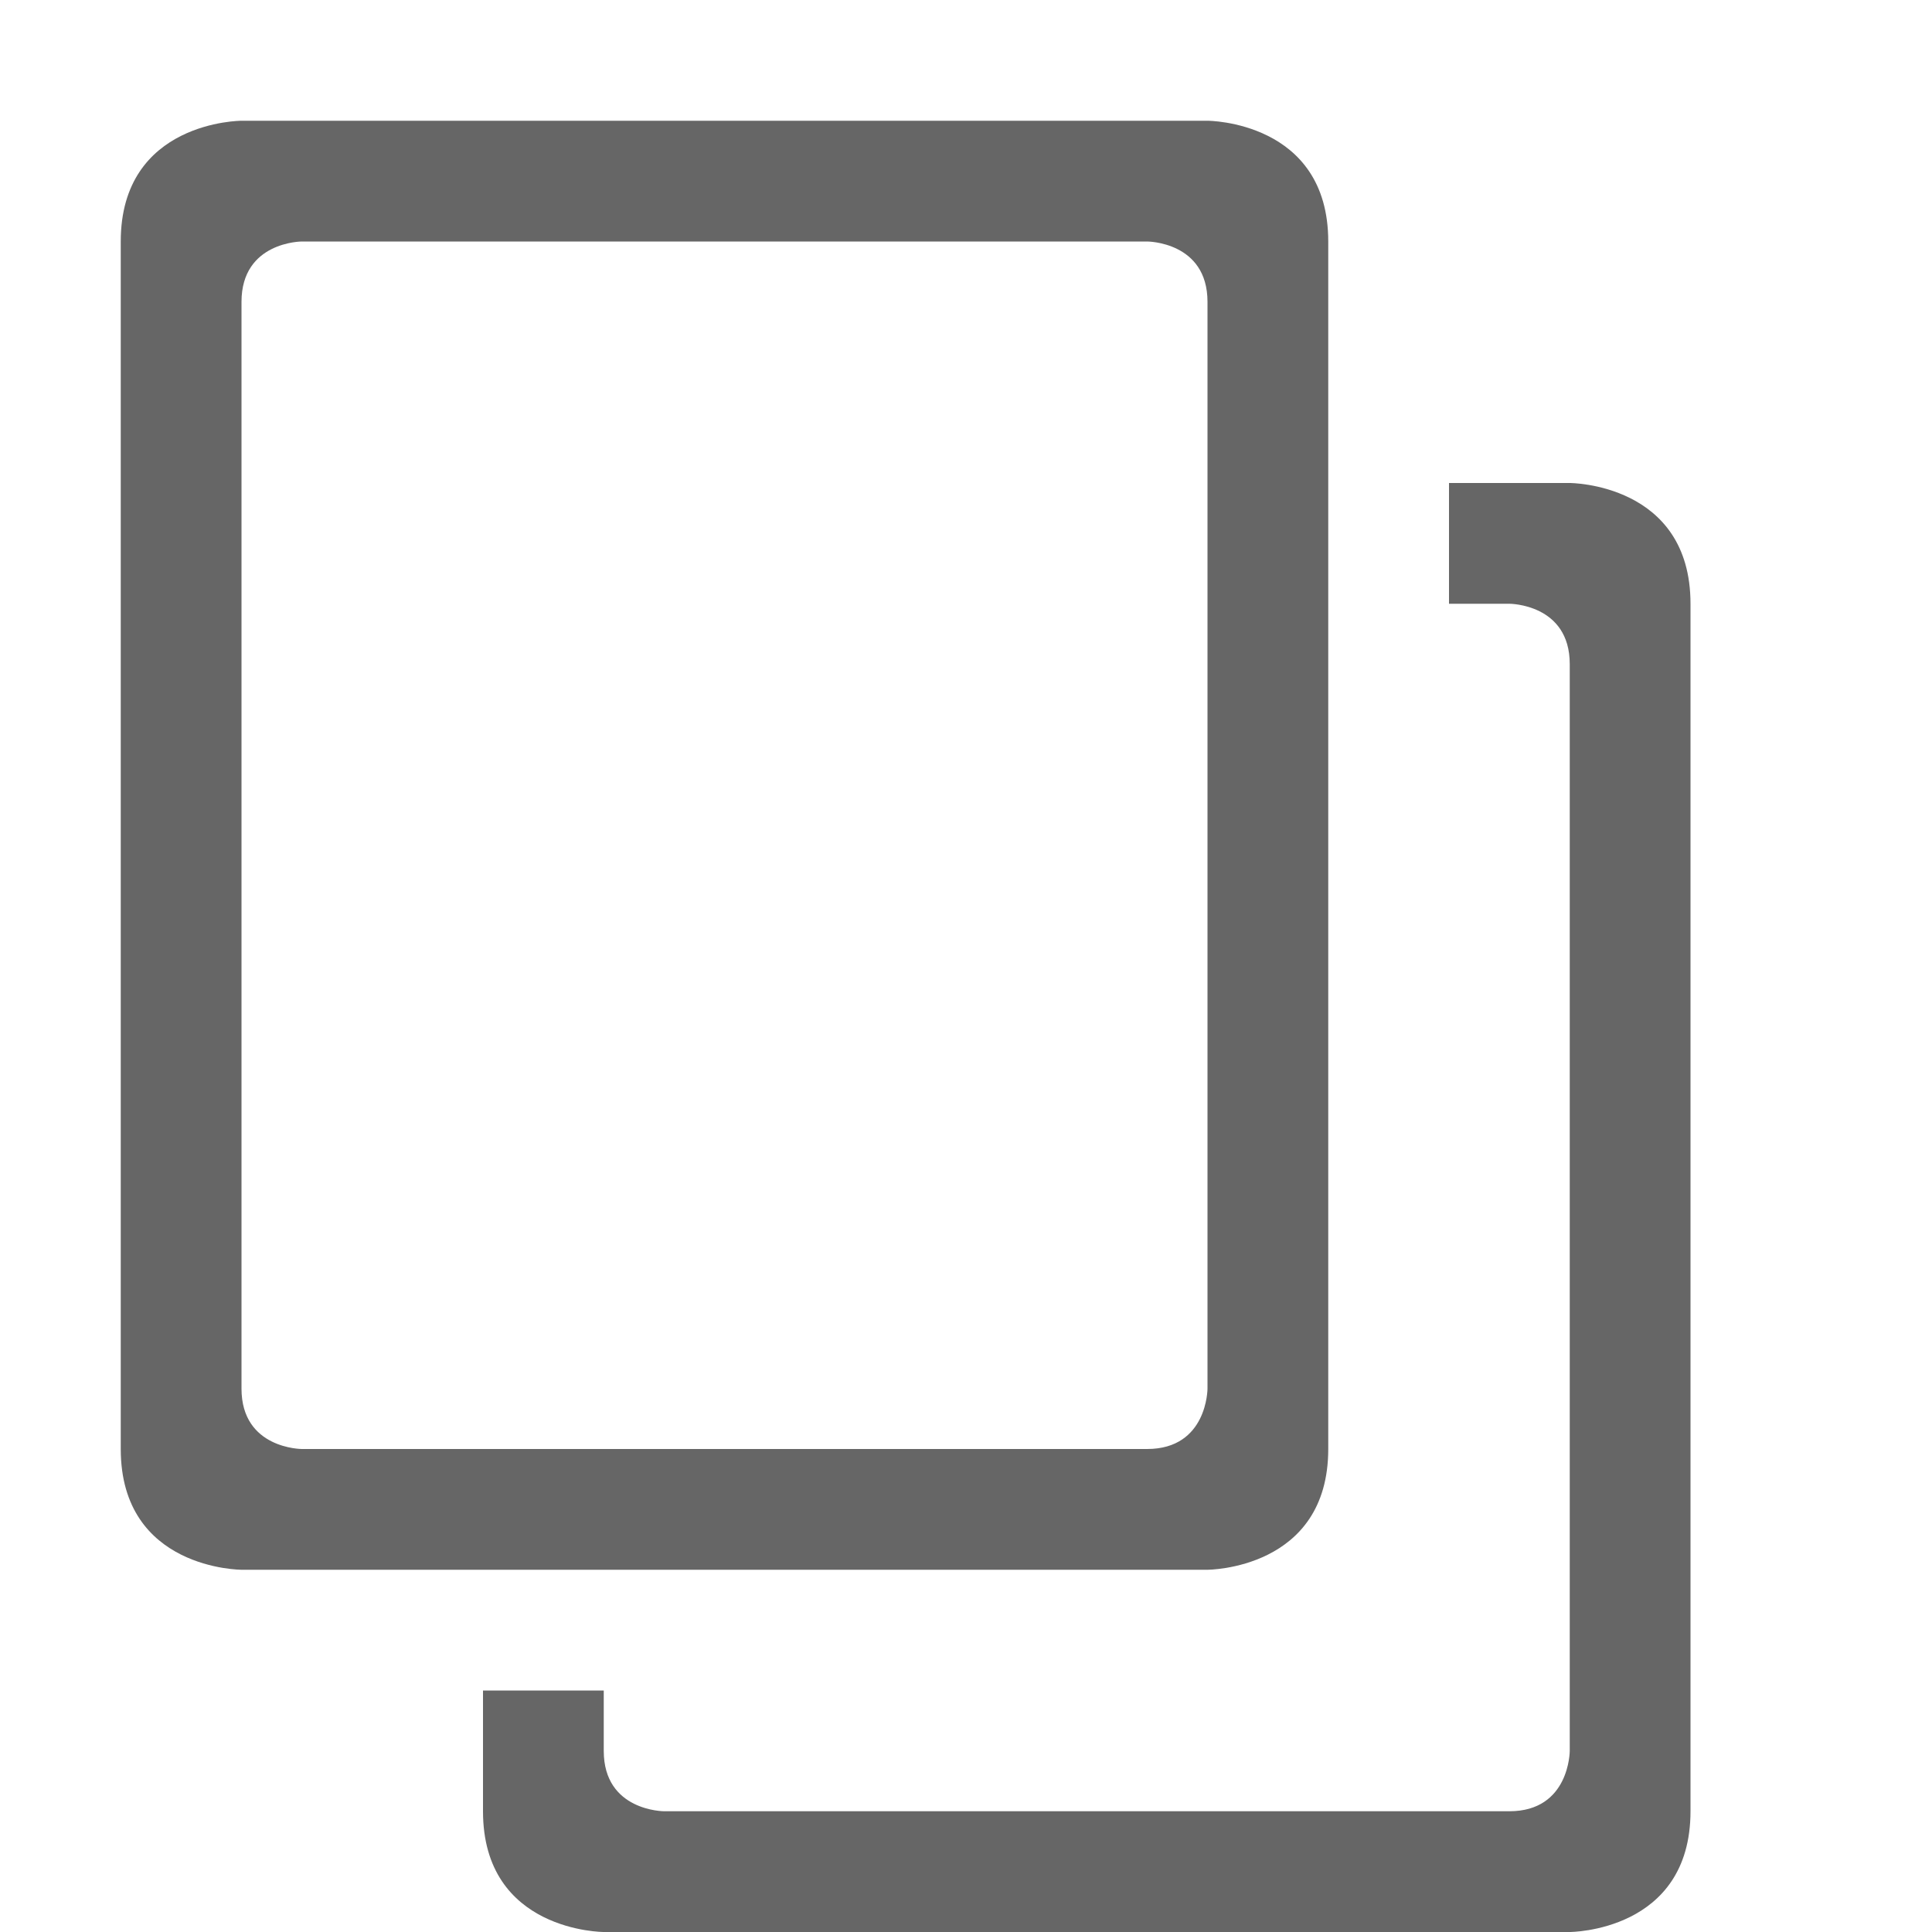 <?xml version="1.0" encoding="UTF-8" standalone="no"?>
<svg
   xmlns:dc="http://purl.org/dc/elements/1.1/"
   xmlns:cc="http://creativecommons.org/ns#"
   xmlns:rdf="http://www.w3.org/1999/02/22-rdf-syntax-ns#"
   xmlns:svg="http://www.w3.org/2000/svg"
   xmlns="http://www.w3.org/2000/svg"
   height="16"
   width="16"
   id="svg2"
   version="1.1">
  <defs
     id="defs12" />
  <g
     color="#bebebe"
     transform="translate(-933 -57)"
     id="g4">
    <path
       d="M946 73s1 0 1-1V62c0-1-1-1-1-1h-1v1h.5s.5 0 .5.5v9s0 .5-.5.5h-7s-.5 0-.5-.5V71h-1v1c0 1 1 1 1 1z"
       fill="#666"
       overflow="visible"
       style="marker:none"
       id="path6" />
    <path
       d="M944 59v10c0 1-1 1-1 1h-8s-1 0-1-1V59c0-1 1-1 1-1h8s1 0 1 1zm-1 .5c0-.5-.5-.5-.5-.5h-7s-.5 0-.5.5v9c0 .5.5.5.5.5h7c.5 0 .5-.5.5-.5z"
       fill="#666"
       overflow="visible"
       style="marker:none"
       id="path8" />
  </g>
</svg>
